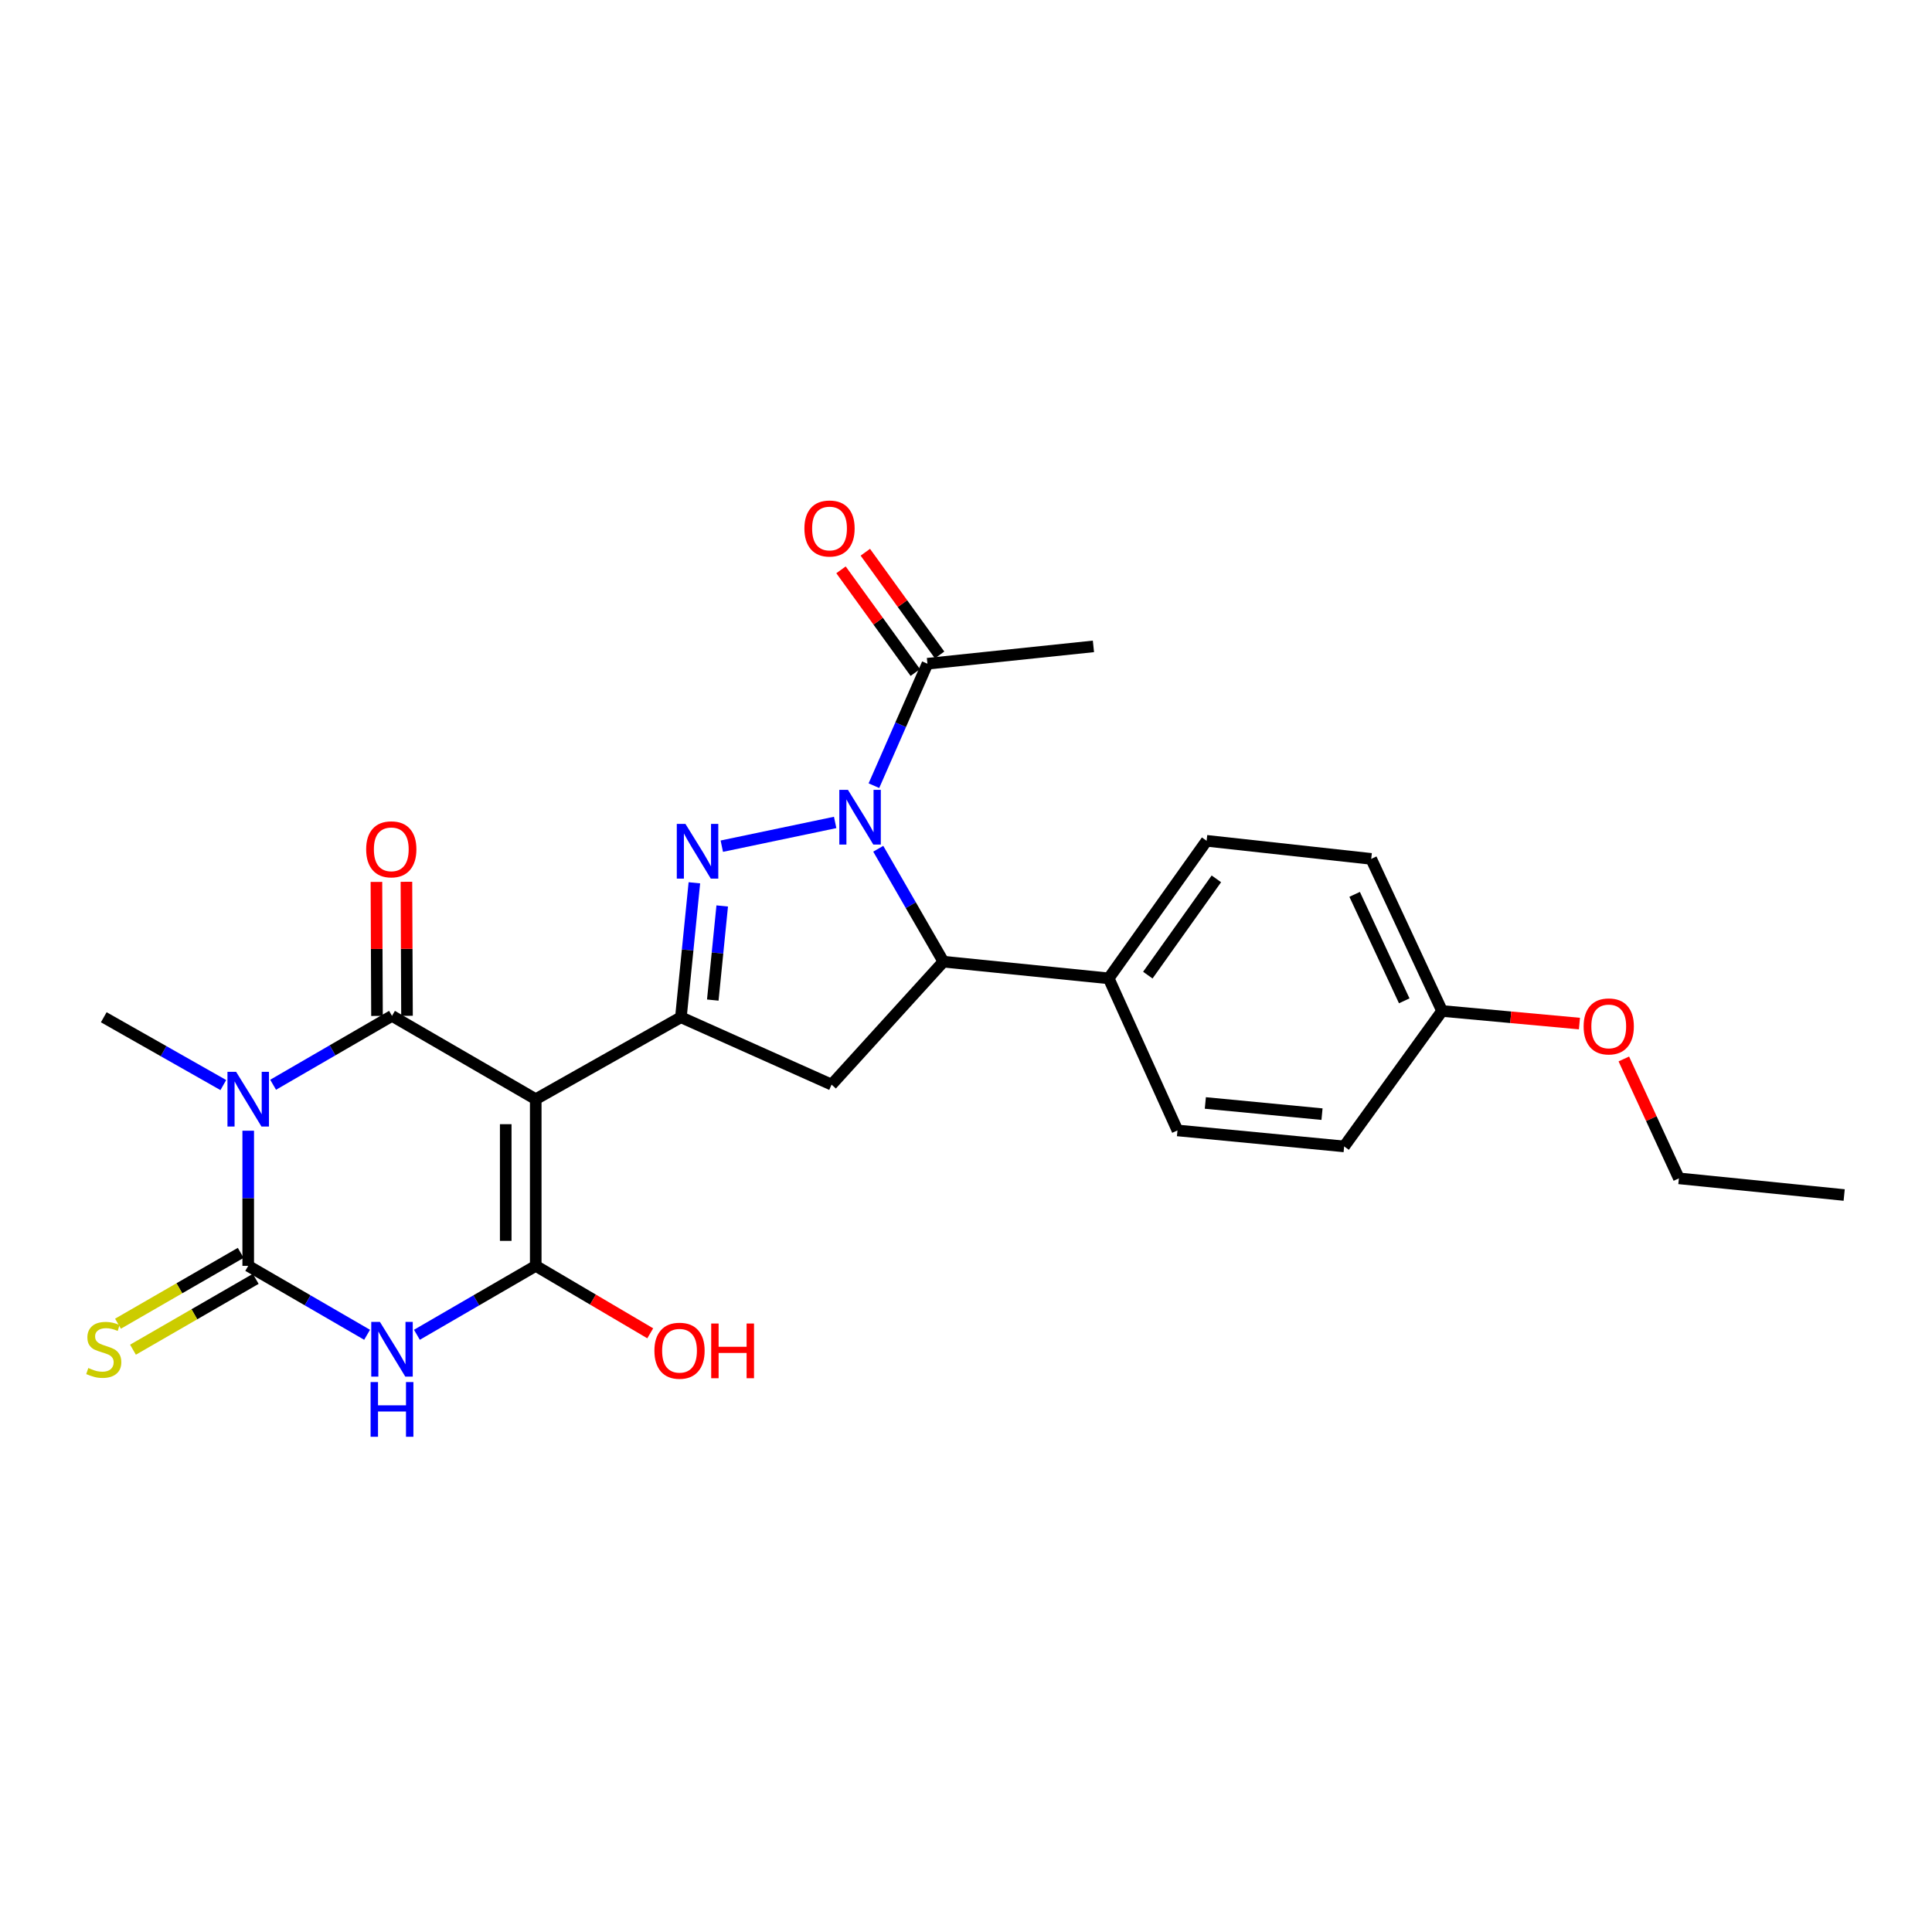 <?xml version='1.0' encoding='iso-8859-1'?>
<svg version='1.1' baseProfile='full'
              xmlns='http://www.w3.org/2000/svg'
                      xmlns:rdkit='http://www.rdkit.org/xml'
                      xmlns:xlink='http://www.w3.org/1999/xlink'
                  xml:space='preserve'
width='1000px' height='1000px' viewBox='0 0 1000 1000'>
<!-- END OF HEADER -->
<rect style='opacity:1.0;fill:#FFFFFF;stroke:none' width='1000' height='1000' x='0' y='0'> </rect>
<path class='bond-1' d='M 277.295,568.939 L 202.899,525.813' style='fill:none;fill-rule:evenodd;stroke:#000000;stroke-width:6px;stroke-linecap:butt;stroke-linejoin:miter;stroke-opacity:1' />
<path class='bond-4' d='M 277.295,568.939 L 277.295,655.209' style='fill:none;fill-rule:evenodd;stroke:#000000;stroke-width:6px;stroke-linecap:butt;stroke-linejoin:miter;stroke-opacity:1' />
<path class='bond-4' d='M 261.764,581.88 L 261.764,642.269' style='fill:none;fill-rule:evenodd;stroke:#000000;stroke-width:6px;stroke-linecap:butt;stroke-linejoin:miter;stroke-opacity:1' />
<path class='bond-7' d='M 277.295,568.939 L 352.434,526.529' style='fill:none;fill-rule:evenodd;stroke:#000000;stroke-width:6px;stroke-linecap:butt;stroke-linejoin:miter;stroke-opacity:1' />
<path class='bond-0' d='M 141.367,561.47 L 172.133,543.641' style='fill:none;fill-rule:evenodd;stroke:#0000FF;stroke-width:6px;stroke-linecap:butt;stroke-linejoin:miter;stroke-opacity:1' />
<path class='bond-0' d='M 172.133,543.641 L 202.899,525.813' style='fill:none;fill-rule:evenodd;stroke:#000000;stroke-width:6px;stroke-linecap:butt;stroke-linejoin:miter;stroke-opacity:1' />
<path class='bond-16' d='M 115.587,561.628 L 84.648,544.079' style='fill:none;fill-rule:evenodd;stroke:#0000FF;stroke-width:6px;stroke-linecap:butt;stroke-linejoin:miter;stroke-opacity:1' />
<path class='bond-16' d='M 84.648,544.079 L 53.708,526.529' style='fill:none;fill-rule:evenodd;stroke:#000000;stroke-width:6px;stroke-linecap:butt;stroke-linejoin:miter;stroke-opacity:1' />
<path class='bond-27' d='M 128.476,585.256 L 128.476,620.233' style='fill:none;fill-rule:evenodd;stroke:#0000FF;stroke-width:6px;stroke-linecap:butt;stroke-linejoin:miter;stroke-opacity:1' />
<path class='bond-27' d='M 128.476,620.233 L 128.476,655.209' style='fill:none;fill-rule:evenodd;stroke:#000000;stroke-width:6px;stroke-linecap:butt;stroke-linejoin:miter;stroke-opacity:1' />
<path class='bond-12' d='M 210.665,525.78 L 210.515,491.095' style='fill:none;fill-rule:evenodd;stroke:#000000;stroke-width:6px;stroke-linecap:butt;stroke-linejoin:miter;stroke-opacity:1' />
<path class='bond-12' d='M 210.515,491.095 L 210.366,456.41' style='fill:none;fill-rule:evenodd;stroke:#FF0000;stroke-width:6px;stroke-linecap:butt;stroke-linejoin:miter;stroke-opacity:1' />
<path class='bond-12' d='M 195.133,525.846 L 194.984,491.161' style='fill:none;fill-rule:evenodd;stroke:#000000;stroke-width:6px;stroke-linecap:butt;stroke-linejoin:miter;stroke-opacity:1' />
<path class='bond-12' d='M 194.984,491.161 L 194.835,456.477' style='fill:none;fill-rule:evenodd;stroke:#FF0000;stroke-width:6px;stroke-linecap:butt;stroke-linejoin:miter;stroke-opacity:1' />
<path class='bond-2' d='M 128.476,655.209 L 159.242,673.048' style='fill:none;fill-rule:evenodd;stroke:#000000;stroke-width:6px;stroke-linecap:butt;stroke-linejoin:miter;stroke-opacity:1' />
<path class='bond-2' d='M 159.242,673.048 L 190.008,690.887' style='fill:none;fill-rule:evenodd;stroke:#0000FF;stroke-width:6px;stroke-linecap:butt;stroke-linejoin:miter;stroke-opacity:1' />
<path class='bond-11' d='M 124.594,648.483 L 92.829,666.816' style='fill:none;fill-rule:evenodd;stroke:#000000;stroke-width:6px;stroke-linecap:butt;stroke-linejoin:miter;stroke-opacity:1' />
<path class='bond-11' d='M 92.829,666.816 L 61.065,685.149' style='fill:none;fill-rule:evenodd;stroke:#CCCC00;stroke-width:6px;stroke-linecap:butt;stroke-linejoin:miter;stroke-opacity:1' />
<path class='bond-11' d='M 132.358,661.935 L 100.593,680.268' style='fill:none;fill-rule:evenodd;stroke:#000000;stroke-width:6px;stroke-linecap:butt;stroke-linejoin:miter;stroke-opacity:1' />
<path class='bond-11' d='M 100.593,680.268 L 68.829,698.601' style='fill:none;fill-rule:evenodd;stroke:#CCCC00;stroke-width:6px;stroke-linecap:butt;stroke-linejoin:miter;stroke-opacity:1' />
<path class='bond-3' d='M 215.789,690.885 L 246.542,673.047' style='fill:none;fill-rule:evenodd;stroke:#0000FF;stroke-width:6px;stroke-linecap:butt;stroke-linejoin:miter;stroke-opacity:1' />
<path class='bond-3' d='M 246.542,673.047 L 277.295,655.209' style='fill:none;fill-rule:evenodd;stroke:#000000;stroke-width:6px;stroke-linecap:butt;stroke-linejoin:miter;stroke-opacity:1' />
<path class='bond-15' d='M 277.295,655.209 L 306.927,672.665' style='fill:none;fill-rule:evenodd;stroke:#000000;stroke-width:6px;stroke-linecap:butt;stroke-linejoin:miter;stroke-opacity:1' />
<path class='bond-15' d='M 306.927,672.665 L 336.559,690.121' style='fill:none;fill-rule:evenodd;stroke:#FF0000;stroke-width:6px;stroke-linecap:butt;stroke-linejoin:miter;stroke-opacity:1' />
<path class='bond-5' d='M 432.278,425.693 L 373.605,437.982' style='fill:none;fill-rule:evenodd;stroke:#0000FF;stroke-width:6px;stroke-linecap:butt;stroke-linejoin:miter;stroke-opacity:1' />
<path class='bond-10' d='M 452.336,406.664 L 466.19,375.107' style='fill:none;fill-rule:evenodd;stroke:#0000FF;stroke-width:6px;stroke-linecap:butt;stroke-linejoin:miter;stroke-opacity:1' />
<path class='bond-10' d='M 466.19,375.107 L 480.044,343.549' style='fill:none;fill-rule:evenodd;stroke:#000000;stroke-width:6px;stroke-linecap:butt;stroke-linejoin:miter;stroke-opacity:1' />
<path class='bond-26' d='M 454.581,439.311 L 471.441,468.536' style='fill:none;fill-rule:evenodd;stroke:#0000FF;stroke-width:6px;stroke-linecap:butt;stroke-linejoin:miter;stroke-opacity:1' />
<path class='bond-26' d='M 471.441,468.536 L 488.302,497.761' style='fill:none;fill-rule:evenodd;stroke:#000000;stroke-width:6px;stroke-linecap:butt;stroke-linejoin:miter;stroke-opacity:1' />
<path class='bond-6' d='M 359.41,456.932 L 355.922,491.731' style='fill:none;fill-rule:evenodd;stroke:#0000FF;stroke-width:6px;stroke-linecap:butt;stroke-linejoin:miter;stroke-opacity:1' />
<path class='bond-6' d='M 355.922,491.731 L 352.434,526.529' style='fill:none;fill-rule:evenodd;stroke:#000000;stroke-width:6px;stroke-linecap:butt;stroke-linejoin:miter;stroke-opacity:1' />
<path class='bond-6' d='M 373.818,468.92 L 371.376,493.28' style='fill:none;fill-rule:evenodd;stroke:#0000FF;stroke-width:6px;stroke-linecap:butt;stroke-linejoin:miter;stroke-opacity:1' />
<path class='bond-6' d='M 371.376,493.28 L 368.935,517.639' style='fill:none;fill-rule:evenodd;stroke:#000000;stroke-width:6px;stroke-linecap:butt;stroke-linejoin:miter;stroke-opacity:1' />
<path class='bond-9' d='M 352.434,526.529 L 430.429,561.398' style='fill:none;fill-rule:evenodd;stroke:#000000;stroke-width:6px;stroke-linecap:butt;stroke-linejoin:miter;stroke-opacity:1' />
<path class='bond-8' d='M 488.302,497.761 L 430.429,561.398' style='fill:none;fill-rule:evenodd;stroke:#000000;stroke-width:6px;stroke-linecap:butt;stroke-linejoin:miter;stroke-opacity:1' />
<path class='bond-13' d='M 488.302,497.761 L 573.856,506.398' style='fill:none;fill-rule:evenodd;stroke:#000000;stroke-width:6px;stroke-linecap:butt;stroke-linejoin:miter;stroke-opacity:1' />
<path class='bond-14' d='M 486.337,338.998 L 467.114,312.418' style='fill:none;fill-rule:evenodd;stroke:#000000;stroke-width:6px;stroke-linecap:butt;stroke-linejoin:miter;stroke-opacity:1' />
<path class='bond-14' d='M 467.114,312.418 L 447.89,285.838' style='fill:none;fill-rule:evenodd;stroke:#FF0000;stroke-width:6px;stroke-linecap:butt;stroke-linejoin:miter;stroke-opacity:1' />
<path class='bond-14' d='M 473.752,348.1 L 454.528,321.52' style='fill:none;fill-rule:evenodd;stroke:#000000;stroke-width:6px;stroke-linecap:butt;stroke-linejoin:miter;stroke-opacity:1' />
<path class='bond-14' d='M 454.528,321.52 L 435.305,294.94' style='fill:none;fill-rule:evenodd;stroke:#FF0000;stroke-width:6px;stroke-linecap:butt;stroke-linejoin:miter;stroke-opacity:1' />
<path class='bond-23' d='M 480.044,343.549 L 565.96,334.566' style='fill:none;fill-rule:evenodd;stroke:#000000;stroke-width:6px;stroke-linecap:butt;stroke-linejoin:miter;stroke-opacity:1' />
<path class='bond-17' d='M 573.856,506.398 L 624.541,435.203' style='fill:none;fill-rule:evenodd;stroke:#000000;stroke-width:6px;stroke-linecap:butt;stroke-linejoin:miter;stroke-opacity:1' />
<path class='bond-17' d='M 594.111,504.727 L 629.591,454.89' style='fill:none;fill-rule:evenodd;stroke:#000000;stroke-width:6px;stroke-linecap:butt;stroke-linejoin:miter;stroke-opacity:1' />
<path class='bond-18' d='M 573.856,506.398 L 609.458,585.109' style='fill:none;fill-rule:evenodd;stroke:#000000;stroke-width:6px;stroke-linecap:butt;stroke-linejoin:miter;stroke-opacity:1' />
<path class='bond-21' d='M 624.541,435.203 L 709.74,444.556' style='fill:none;fill-rule:evenodd;stroke:#000000;stroke-width:6px;stroke-linecap:butt;stroke-linejoin:miter;stroke-opacity:1' />
<path class='bond-20' d='M 609.458,585.109 L 695.727,593.384' style='fill:none;fill-rule:evenodd;stroke:#000000;stroke-width:6px;stroke-linecap:butt;stroke-linejoin:miter;stroke-opacity:1' />
<path class='bond-20' d='M 623.881,570.89 L 684.27,576.682' style='fill:none;fill-rule:evenodd;stroke:#000000;stroke-width:6px;stroke-linecap:butt;stroke-linejoin:miter;stroke-opacity:1' />
<path class='bond-19' d='M 746.412,523.276 L 695.727,593.384' style='fill:none;fill-rule:evenodd;stroke:#000000;stroke-width:6px;stroke-linecap:butt;stroke-linejoin:miter;stroke-opacity:1' />
<path class='bond-22' d='M 746.412,523.276 L 781.964,526.537' style='fill:none;fill-rule:evenodd;stroke:#000000;stroke-width:6px;stroke-linecap:butt;stroke-linejoin:miter;stroke-opacity:1' />
<path class='bond-22' d='M 781.964,526.537 L 817.516,529.798' style='fill:none;fill-rule:evenodd;stroke:#FF0000;stroke-width:6px;stroke-linecap:butt;stroke-linejoin:miter;stroke-opacity:1' />
<path class='bond-28' d='M 746.412,523.276 L 709.74,444.556' style='fill:none;fill-rule:evenodd;stroke:#000000;stroke-width:6px;stroke-linecap:butt;stroke-linejoin:miter;stroke-opacity:1' />
<path class='bond-28' d='M 726.833,518.027 L 701.162,462.923' style='fill:none;fill-rule:evenodd;stroke:#000000;stroke-width:6px;stroke-linecap:butt;stroke-linejoin:miter;stroke-opacity:1' />
<path class='bond-24' d='M 840.489,548.116 L 854.741,579.017' style='fill:none;fill-rule:evenodd;stroke:#FF0000;stroke-width:6px;stroke-linecap:butt;stroke-linejoin:miter;stroke-opacity:1' />
<path class='bond-24' d='M 854.741,579.017 L 868.992,609.917' style='fill:none;fill-rule:evenodd;stroke:#000000;stroke-width:6px;stroke-linecap:butt;stroke-linejoin:miter;stroke-opacity:1' />
<path class='bond-25' d='M 868.992,609.917 L 954.545,618.537' style='fill:none;fill-rule:evenodd;stroke:#000000;stroke-width:6px;stroke-linecap:butt;stroke-linejoin:miter;stroke-opacity:1' />
<path  class='atom-1' d='M 122.216 554.779
L 131.496 569.779
Q 132.416 571.259, 133.896 573.939
Q 135.376 576.619, 135.456 576.779
L 135.456 554.779
L 139.216 554.779
L 139.216 583.099
L 135.336 583.099
L 125.376 566.699
Q 124.216 564.779, 122.976 562.579
Q 121.776 560.379, 121.416 559.699
L 121.416 583.099
L 117.736 583.099
L 117.736 554.779
L 122.216 554.779
' fill='#0000FF'/>
<path  class='atom-4' d='M 196.639 684.201
L 205.919 699.201
Q 206.839 700.681, 208.319 703.361
Q 209.799 706.041, 209.879 706.201
L 209.879 684.201
L 213.639 684.201
L 213.639 712.521
L 209.759 712.521
L 199.799 696.121
Q 198.639 694.201, 197.399 692.001
Q 196.199 689.801, 195.839 689.121
L 195.839 712.521
L 192.159 712.521
L 192.159 684.201
L 196.639 684.201
' fill='#0000FF'/>
<path  class='atom-4' d='M 191.819 715.353
L 195.659 715.353
L 195.659 727.393
L 210.139 727.393
L 210.139 715.353
L 213.979 715.353
L 213.979 743.673
L 210.139 743.673
L 210.139 730.593
L 195.659 730.593
L 195.659 743.673
L 191.819 743.673
L 191.819 715.353
' fill='#0000FF'/>
<path  class='atom-6' d='M 438.907 408.833
L 448.187 423.833
Q 449.107 425.313, 450.587 427.993
Q 452.067 430.673, 452.147 430.833
L 452.147 408.833
L 455.907 408.833
L 455.907 437.153
L 452.027 437.153
L 442.067 420.753
Q 440.907 418.833, 439.667 416.633
Q 438.467 414.433, 438.107 413.753
L 438.107 437.153
L 434.427 437.153
L 434.427 408.833
L 438.907 408.833
' fill='#0000FF'/>
<path  class='atom-7' d='M 354.786 426.453
L 364.066 441.453
Q 364.986 442.933, 366.466 445.613
Q 367.946 448.293, 368.026 448.453
L 368.026 426.453
L 371.786 426.453
L 371.786 454.773
L 367.906 454.773
L 357.946 438.373
Q 356.786 436.453, 355.546 434.253
Q 354.346 432.053, 353.986 431.373
L 353.986 454.773
L 350.306 454.773
L 350.306 426.453
L 354.786 426.453
' fill='#0000FF'/>
<path  class='atom-12' d='M 45.708 708.081
Q 46.028 708.201, 47.348 708.761
Q 48.668 709.321, 50.108 709.681
Q 51.588 710.001, 53.028 710.001
Q 55.708 710.001, 57.268 708.721
Q 58.828 707.401, 58.828 705.121
Q 58.828 703.561, 58.028 702.601
Q 57.268 701.641, 56.068 701.121
Q 54.868 700.601, 52.868 700.001
Q 50.348 699.241, 48.828 698.521
Q 47.348 697.801, 46.268 696.281
Q 45.228 694.761, 45.228 692.201
Q 45.228 688.641, 47.628 686.441
Q 50.068 684.241, 54.868 684.241
Q 58.148 684.241, 61.868 685.801
L 60.948 688.881
Q 57.548 687.481, 54.988 687.481
Q 52.228 687.481, 50.708 688.641
Q 49.188 689.761, 49.228 691.721
Q 49.228 693.241, 49.988 694.161
Q 50.788 695.081, 51.908 695.601
Q 53.068 696.121, 54.988 696.721
Q 57.548 697.521, 59.068 698.321
Q 60.588 699.121, 61.668 700.761
Q 62.788 702.361, 62.788 705.121
Q 62.788 709.041, 60.148 711.161
Q 57.548 713.241, 53.188 713.241
Q 50.668 713.241, 48.748 712.681
Q 46.868 712.161, 44.628 711.241
L 45.708 708.081
' fill='#CCCC00'/>
<path  class='atom-13' d='M 189.528 439.606
Q 189.528 432.806, 192.888 429.006
Q 196.248 425.206, 202.528 425.206
Q 208.808 425.206, 212.168 429.006
Q 215.528 432.806, 215.528 439.606
Q 215.528 446.486, 212.128 450.406
Q 208.728 454.286, 202.528 454.286
Q 196.288 454.286, 192.888 450.406
Q 189.528 446.526, 189.528 439.606
M 202.528 451.086
Q 206.848 451.086, 209.168 448.206
Q 211.528 445.286, 211.528 439.606
Q 211.528 434.046, 209.168 431.246
Q 206.848 428.406, 202.528 428.406
Q 198.208 428.406, 195.848 431.206
Q 193.528 434.006, 193.528 439.606
Q 193.528 445.326, 195.848 448.206
Q 198.208 451.086, 202.528 451.086
' fill='#FF0000'/>
<path  class='atom-15' d='M 416.359 273.546
Q 416.359 266.746, 419.719 262.946
Q 423.079 259.146, 429.359 259.146
Q 435.639 259.146, 438.999 262.946
Q 442.359 266.746, 442.359 273.546
Q 442.359 280.426, 438.959 284.346
Q 435.559 288.226, 429.359 288.226
Q 423.119 288.226, 419.719 284.346
Q 416.359 280.466, 416.359 273.546
M 429.359 285.026
Q 433.679 285.026, 435.999 282.146
Q 438.359 279.226, 438.359 273.546
Q 438.359 267.986, 435.999 265.186
Q 433.679 262.346, 429.359 262.346
Q 425.039 262.346, 422.679 265.146
Q 420.359 267.946, 420.359 273.546
Q 420.359 279.266, 422.679 282.146
Q 425.039 285.026, 429.359 285.026
' fill='#FF0000'/>
<path  class='atom-16' d='M 338.718 699.132
Q 338.718 692.332, 342.078 688.532
Q 345.438 684.732, 351.718 684.732
Q 357.998 684.732, 361.358 688.532
Q 364.718 692.332, 364.718 699.132
Q 364.718 706.012, 361.318 709.932
Q 357.918 713.812, 351.718 713.812
Q 345.478 713.812, 342.078 709.932
Q 338.718 706.052, 338.718 699.132
M 351.718 710.612
Q 356.038 710.612, 358.358 707.732
Q 360.718 704.812, 360.718 699.132
Q 360.718 693.572, 358.358 690.772
Q 356.038 687.932, 351.718 687.932
Q 347.398 687.932, 345.038 690.732
Q 342.718 693.532, 342.718 699.132
Q 342.718 704.852, 345.038 707.732
Q 347.398 710.612, 351.718 710.612
' fill='#FF0000'/>
<path  class='atom-16' d='M 368.118 685.052
L 371.958 685.052
L 371.958 697.092
L 386.438 697.092
L 386.438 685.052
L 390.278 685.052
L 390.278 713.372
L 386.438 713.372
L 386.438 700.292
L 371.958 700.292
L 371.958 713.372
L 368.118 713.372
L 368.118 685.052
' fill='#FF0000'/>
<path  class='atom-23' d='M 819.682 531.269
Q 819.682 524.469, 823.042 520.669
Q 826.402 516.869, 832.682 516.869
Q 838.962 516.869, 842.322 520.669
Q 845.682 524.469, 845.682 531.269
Q 845.682 538.149, 842.282 542.069
Q 838.882 545.949, 832.682 545.949
Q 826.442 545.949, 823.042 542.069
Q 819.682 538.189, 819.682 531.269
M 832.682 542.749
Q 837.002 542.749, 839.322 539.869
Q 841.682 536.949, 841.682 531.269
Q 841.682 525.709, 839.322 522.909
Q 837.002 520.069, 832.682 520.069
Q 828.362 520.069, 826.002 522.869
Q 823.682 525.669, 823.682 531.269
Q 823.682 536.989, 826.002 539.869
Q 828.362 542.749, 832.682 542.749
' fill='#FF0000'/>
</svg>
